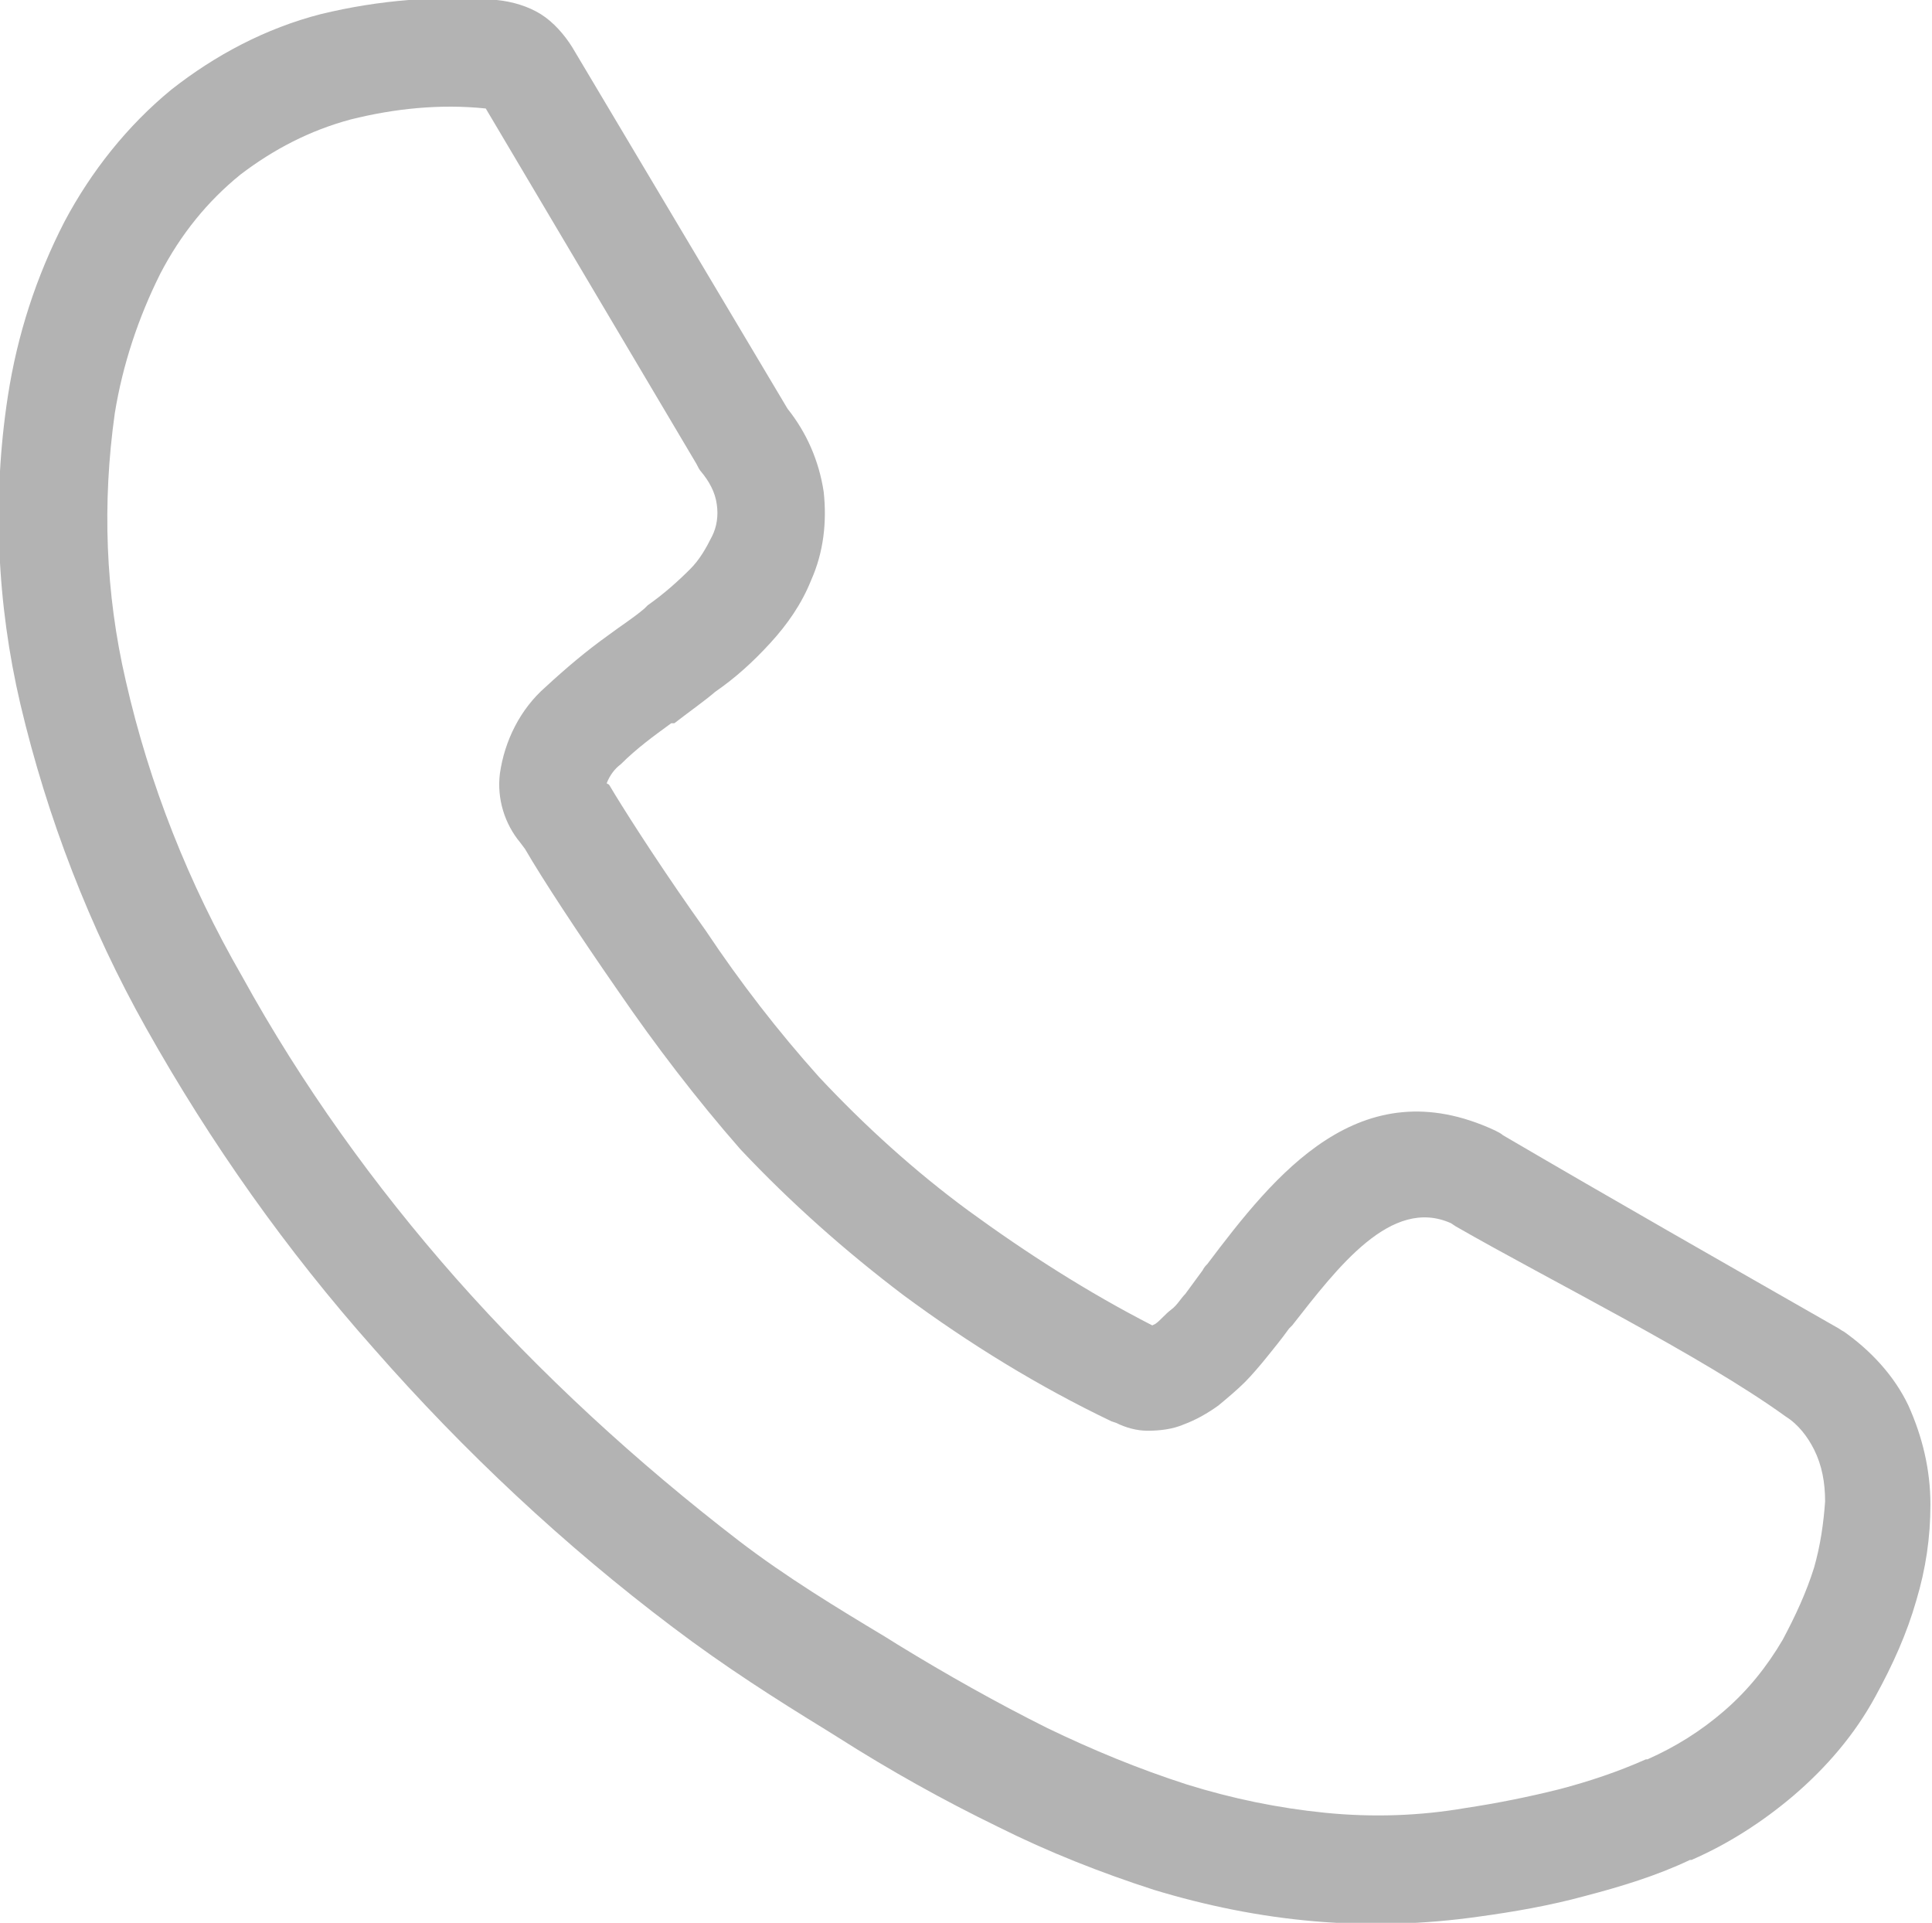 <?xml version="1.0" encoding="utf-8"?>
<!-- Generator: Adobe Illustrator 22.1.0, SVG Export Plug-In . SVG Version: 6.00 Build 0)  -->
<svg version="1.1" id="Layer_1" xmlns="http://www.w3.org/2000/svg" xmlns:xlink="http://www.w3.org/1999/xlink" x="0px" y="0px"
	 viewBox="0 0 122.9 122.3" style="enable-background:new 0 0 122.9 122.3;" xml:space="preserve">
<style type="text/css">
	.st0{fill:#B3B3B3;}
</style>
<title>mobile-outline</title>
<path class="st0" d="M52.1,68.5c2.9,3.1,6.1,6,9.5,8.5c3.7,2.7,7.6,5.2,11.7,7.3l0.2-0.1c0.3-0.2,0.6-0.6,1-0.9s0.6-0.7,0.9-1
	l1.1-1.5c0.1-0.2,0.2-0.3,0.3-0.4c4.3-5.7,9.7-12.5,18.3-8.5c0.2,0.1,0.4,0.2,0.5,0.3c7,4.1,14.2,8.2,21.2,12.2
	c0.2,0.1,0.3,0.2,0.5,0.3l0,0c1.7,1.2,3.2,2.8,4.1,4.7c0.9,2,1.4,4.1,1.4,6.3l0,0c0,2.1-0.3,4.1-0.9,6.1c-0.6,2.1-1.5,4.1-2.6,6.1
	c-1.3,2.4-3.1,4.5-5.2,6.3c-2,1.7-4.2,3.1-6.5,4.1h-0.1c-2.1,1-4.4,1.7-6.7,2.3c-2.2,0.6-4.5,1-6.7,1.3c-3.5,0.5-7,0.6-10.5,0.3
	c-3.5-0.3-6.9-1-10.2-2c-3.4-1.1-6.7-2.4-9.9-4c-3.5-1.7-6.9-3.6-10.2-5.7l-0.8-0.5c-3.1-1.9-6.4-4-9.7-6.5l0,0
	c-6.9-5.2-13.3-11.2-19-17.7c-5.6-6.3-10.4-13.1-14.5-20.4c-3.6-6.4-6.3-13.4-8-20.6c-1.5-6.4-1.8-13.1-0.8-19.6
	c0.6-3.9,1.8-7.6,3.6-11.1c1.7-3.2,4-6.1,6.8-8.4c2.8-2.2,6-3.9,9.5-4.8c3.7-0.9,7.5-1.2,11.2-0.9c1,0.1,2,0.4,2.8,0.9
	c0.8,0.5,1.5,1.3,2,2.1L50.1,26c1.2,1.5,2,3.3,2.3,5.3c0.2,1.9,0,3.8-0.8,5.6l0,0c-0.6,1.5-1.5,2.8-2.6,4c-1.1,1.2-2.2,2.2-3.5,3.1
	c-0.7,0.6-1.7,1.3-2.6,2L42.7,46c-1.1,0.8-2.2,1.6-3.2,2.6c-0.4,0.3-0.7,0.7-0.9,1.2c0,0.1,0.1,0,0.2,0.2l0.3,0.5
	c1.1,1.8,3.3,5.2,5.8,8.7C47.1,62.5,49.5,65.6,52.1,68.5L52.1,68.5z M57.5,82.4c-3.7-2.8-7.2-5.9-10.4-9.3
	c-2.8-3.2-5.4-6.6-7.8-10.1c-2.5-3.6-4.8-7.1-5.9-9l-0.3-0.4c-1-1.2-1.5-2.8-1.3-4.4c0.3-2.1,1.3-4.1,2.9-5.5c1.3-1.2,2.6-2.3,4-3.3
	l0,0c0.8-0.6,1.6-1.1,2.3-1.7l0.2-0.2c1-0.7,1.9-1.5,2.7-2.3c0.6-0.6,1-1.3,1.4-2.1c0.3-0.6,0.4-1.3,0.3-2c-0.1-0.8-0.5-1.5-1-2.1
	c-0.1-0.1-0.2-0.3-0.3-0.5L30.9,6.9c-2.9-0.3-5.8,0-8.6,0.7c-2.6,0.7-4.9,1.9-7,3.5c-2.1,1.7-3.8,3.8-5.1,6.3
	c-1.4,2.8-2.4,5.8-2.9,8.9c-0.8,5.7-0.6,11.4,0.7,17c1.5,6.6,4,12.9,7.4,18.8C19.2,69,23.8,75.4,29,81.3C34.4,87.4,40.5,93,47,98
	c3,2.3,6.3,4.3,9.3,6.1l0.8,0.5c3.1,1.9,6.3,3.7,9.5,5.3c2.9,1.4,5.8,2.6,8.9,3.6c2.9,0.9,5.8,1.5,8.8,1.8c3,0.3,6,0.2,8.9-0.3
	c2-0.3,4-0.7,6-1.2c1.9-0.5,3.7-1.1,5.5-1.9h0.1c1.8-0.8,3.4-1.8,4.9-3.1c1.5-1.3,2.7-2.8,3.7-4.5c0.8-1.5,1.5-3,2-4.6
	c0.4-1.4,0.6-2.8,0.7-4.2c0-1.2-0.2-2.3-0.7-3.3c-0.4-0.8-1-1.6-1.8-2.1c-5.4-3.9-14.9-8.6-21-12.1l-0.3-0.2l0.1,0.1l-0.1-0.1
	c-3.8-1.7-7.2,2.8-10.1,6.5l-0.2,0.2c-0.5,0.7-1,1.3-1.4,1.8s-1,1.2-1.4,1.6c-0.5,0.5-1.1,1-1.7,1.5c-0.7,0.5-1.4,0.9-2.2,1.2
	c-0.7,0.3-1.5,0.4-2.3,0.4c-0.7,0-1.4-0.2-2-0.5l-0.3-0.1C66.1,88.2,61.7,85.5,57.5,82.4z"/>
</svg>
